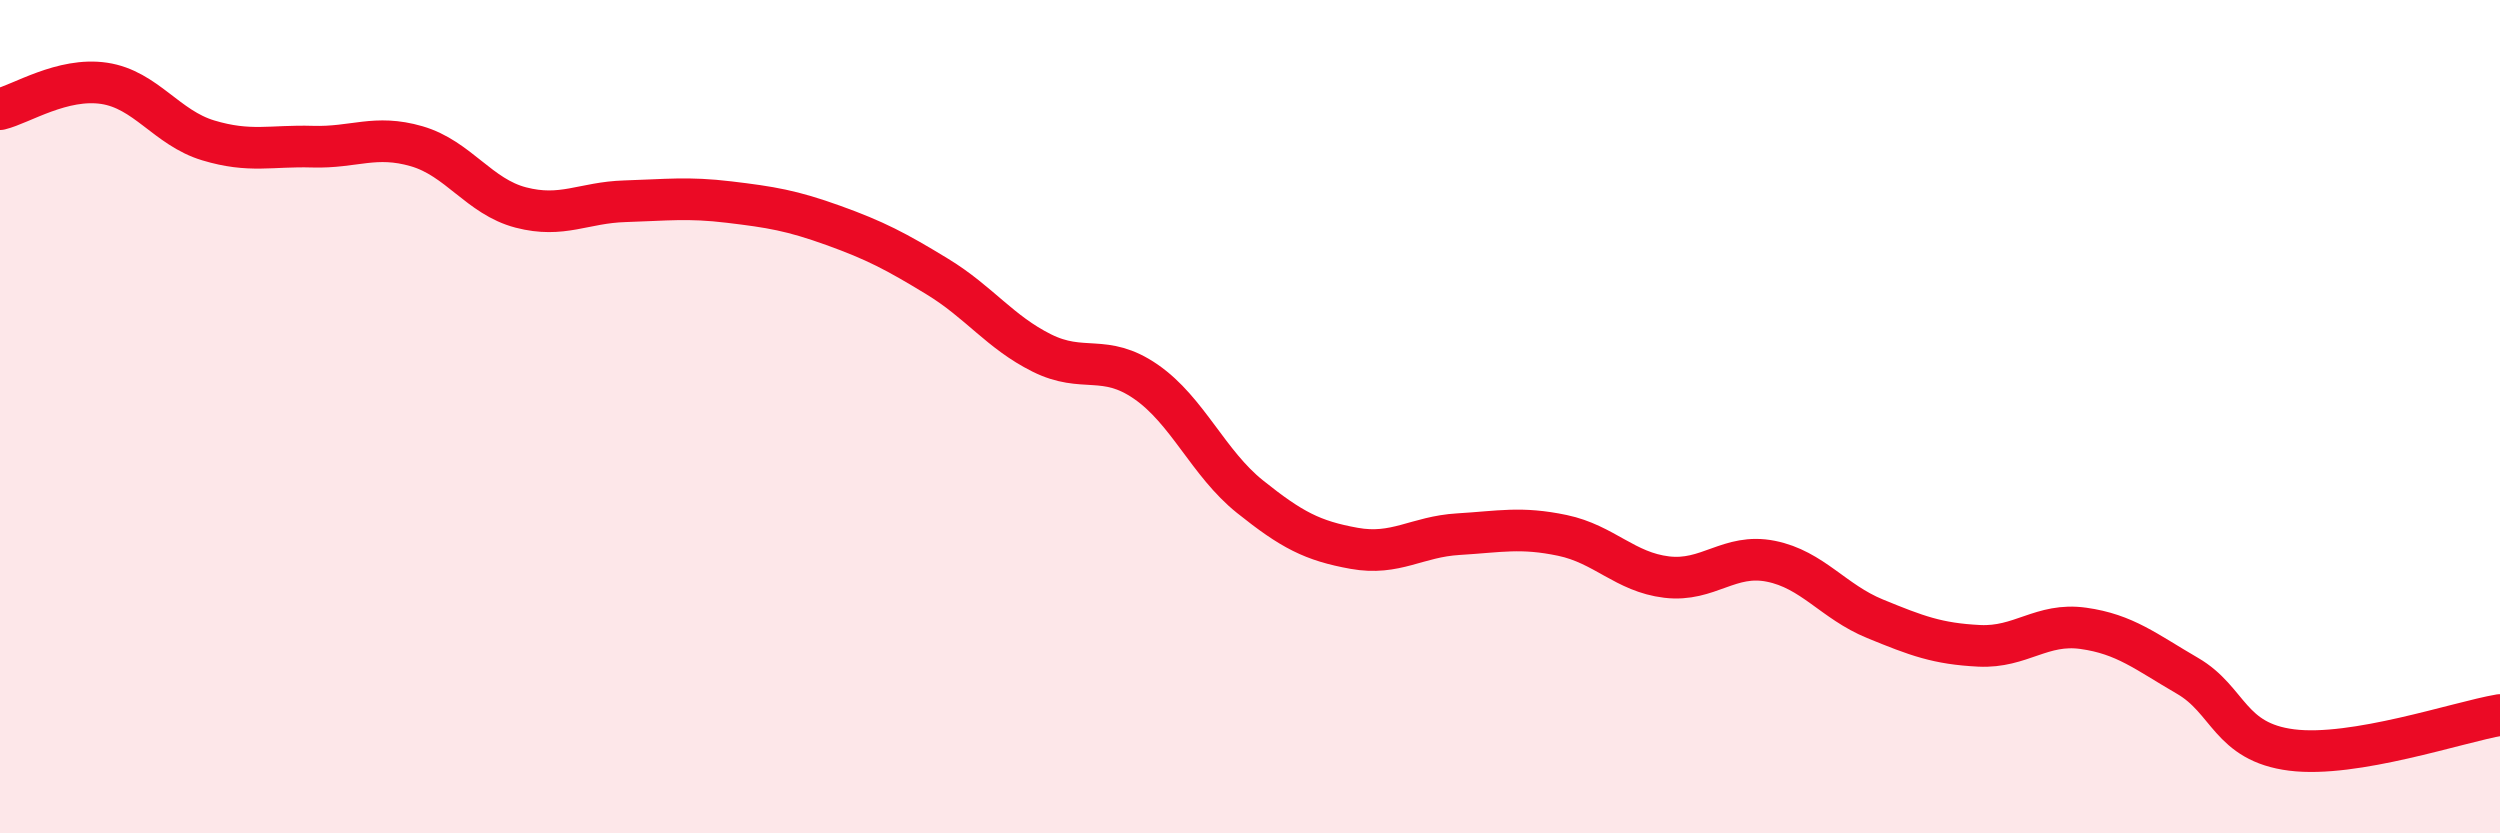 
    <svg width="60" height="20" viewBox="0 0 60 20" xmlns="http://www.w3.org/2000/svg">
      <path
        d="M 0,2.62 C 0.5,2.5 1.5,1.85 2.5,2 C 3.5,2.15 4,3.07 5,3.37 C 6,3.67 6.5,3.49 7.5,3.52 C 8.5,3.55 9,3.22 10,3.51 C 11,3.8 11.5,4.72 12.5,4.98 C 13.5,5.24 14,4.86 15,4.83 C 16,4.8 16.5,4.73 17.5,4.85 C 18.5,4.97 19,5.05 20,5.41 C 21,5.77 21.5,6.03 22.5,6.64 C 23.5,7.25 24,7.97 25,8.47 C 26,8.97 26.5,8.47 27.5,9.16 C 28.5,9.85 29,11.12 30,11.92 C 31,12.72 31.5,12.98 32.5,13.16 C 33.5,13.34 34,12.88 35,12.82 C 36,12.76 36.5,12.64 37.5,12.85 C 38.5,13.06 39,13.73 40,13.85 C 41,13.97 41.5,13.27 42.5,13.47 C 43.5,13.67 44,14.44 45,14.85 C 46,15.26 46.5,15.45 47.5,15.5 C 48.5,15.55 49,14.94 50,15.08 C 51,15.22 51.5,15.64 52.5,16.22 C 53.5,16.8 53.5,17.81 55,18 C 56.5,18.19 59,17.33 60,17.16L60 20L0 20Z"
        fill="#EB0A25"
        opacity="0.1"
        stroke-linecap="round"
        stroke-linejoin="round"
      />
      <path
        d="M 0,2.62 C 0.5,2.5 1.5,1.85 2.5,2 C 3.5,2.15 4,3.07 5,3.37 C 6,3.67 6.5,3.49 7.5,3.52 C 8.5,3.55 9,3.22 10,3.51 C 11,3.8 11.5,4.72 12.5,4.98 C 13.5,5.24 14,4.86 15,4.83 C 16,4.8 16.5,4.73 17.5,4.85 C 18.5,4.97 19,5.05 20,5.41 C 21,5.77 21.5,6.03 22.5,6.64 C 23.5,7.25 24,7.97 25,8.47 C 26,8.97 26.5,8.47 27.5,9.16 C 28.5,9.85 29,11.12 30,11.92 C 31,12.72 31.5,12.98 32.5,13.16 C 33.5,13.34 34,12.88 35,12.82 C 36,12.76 36.5,12.64 37.5,12.85 C 38.5,13.06 39,13.73 40,13.85 C 41,13.97 41.5,13.27 42.5,13.47 C 43.5,13.67 44,14.44 45,14.85 C 46,15.26 46.5,15.45 47.5,15.5 C 48.5,15.55 49,14.94 50,15.08 C 51,15.22 51.5,15.64 52.5,16.22 C 53.5,16.8 53.5,17.81 55,18 C 56.5,18.19 59,17.33 60,17.16"
        stroke="#EB0A25"
        stroke-width="1"
        fill="none"
        stroke-linecap="round"
        stroke-linejoin="round"
      />
    </svg>
  
